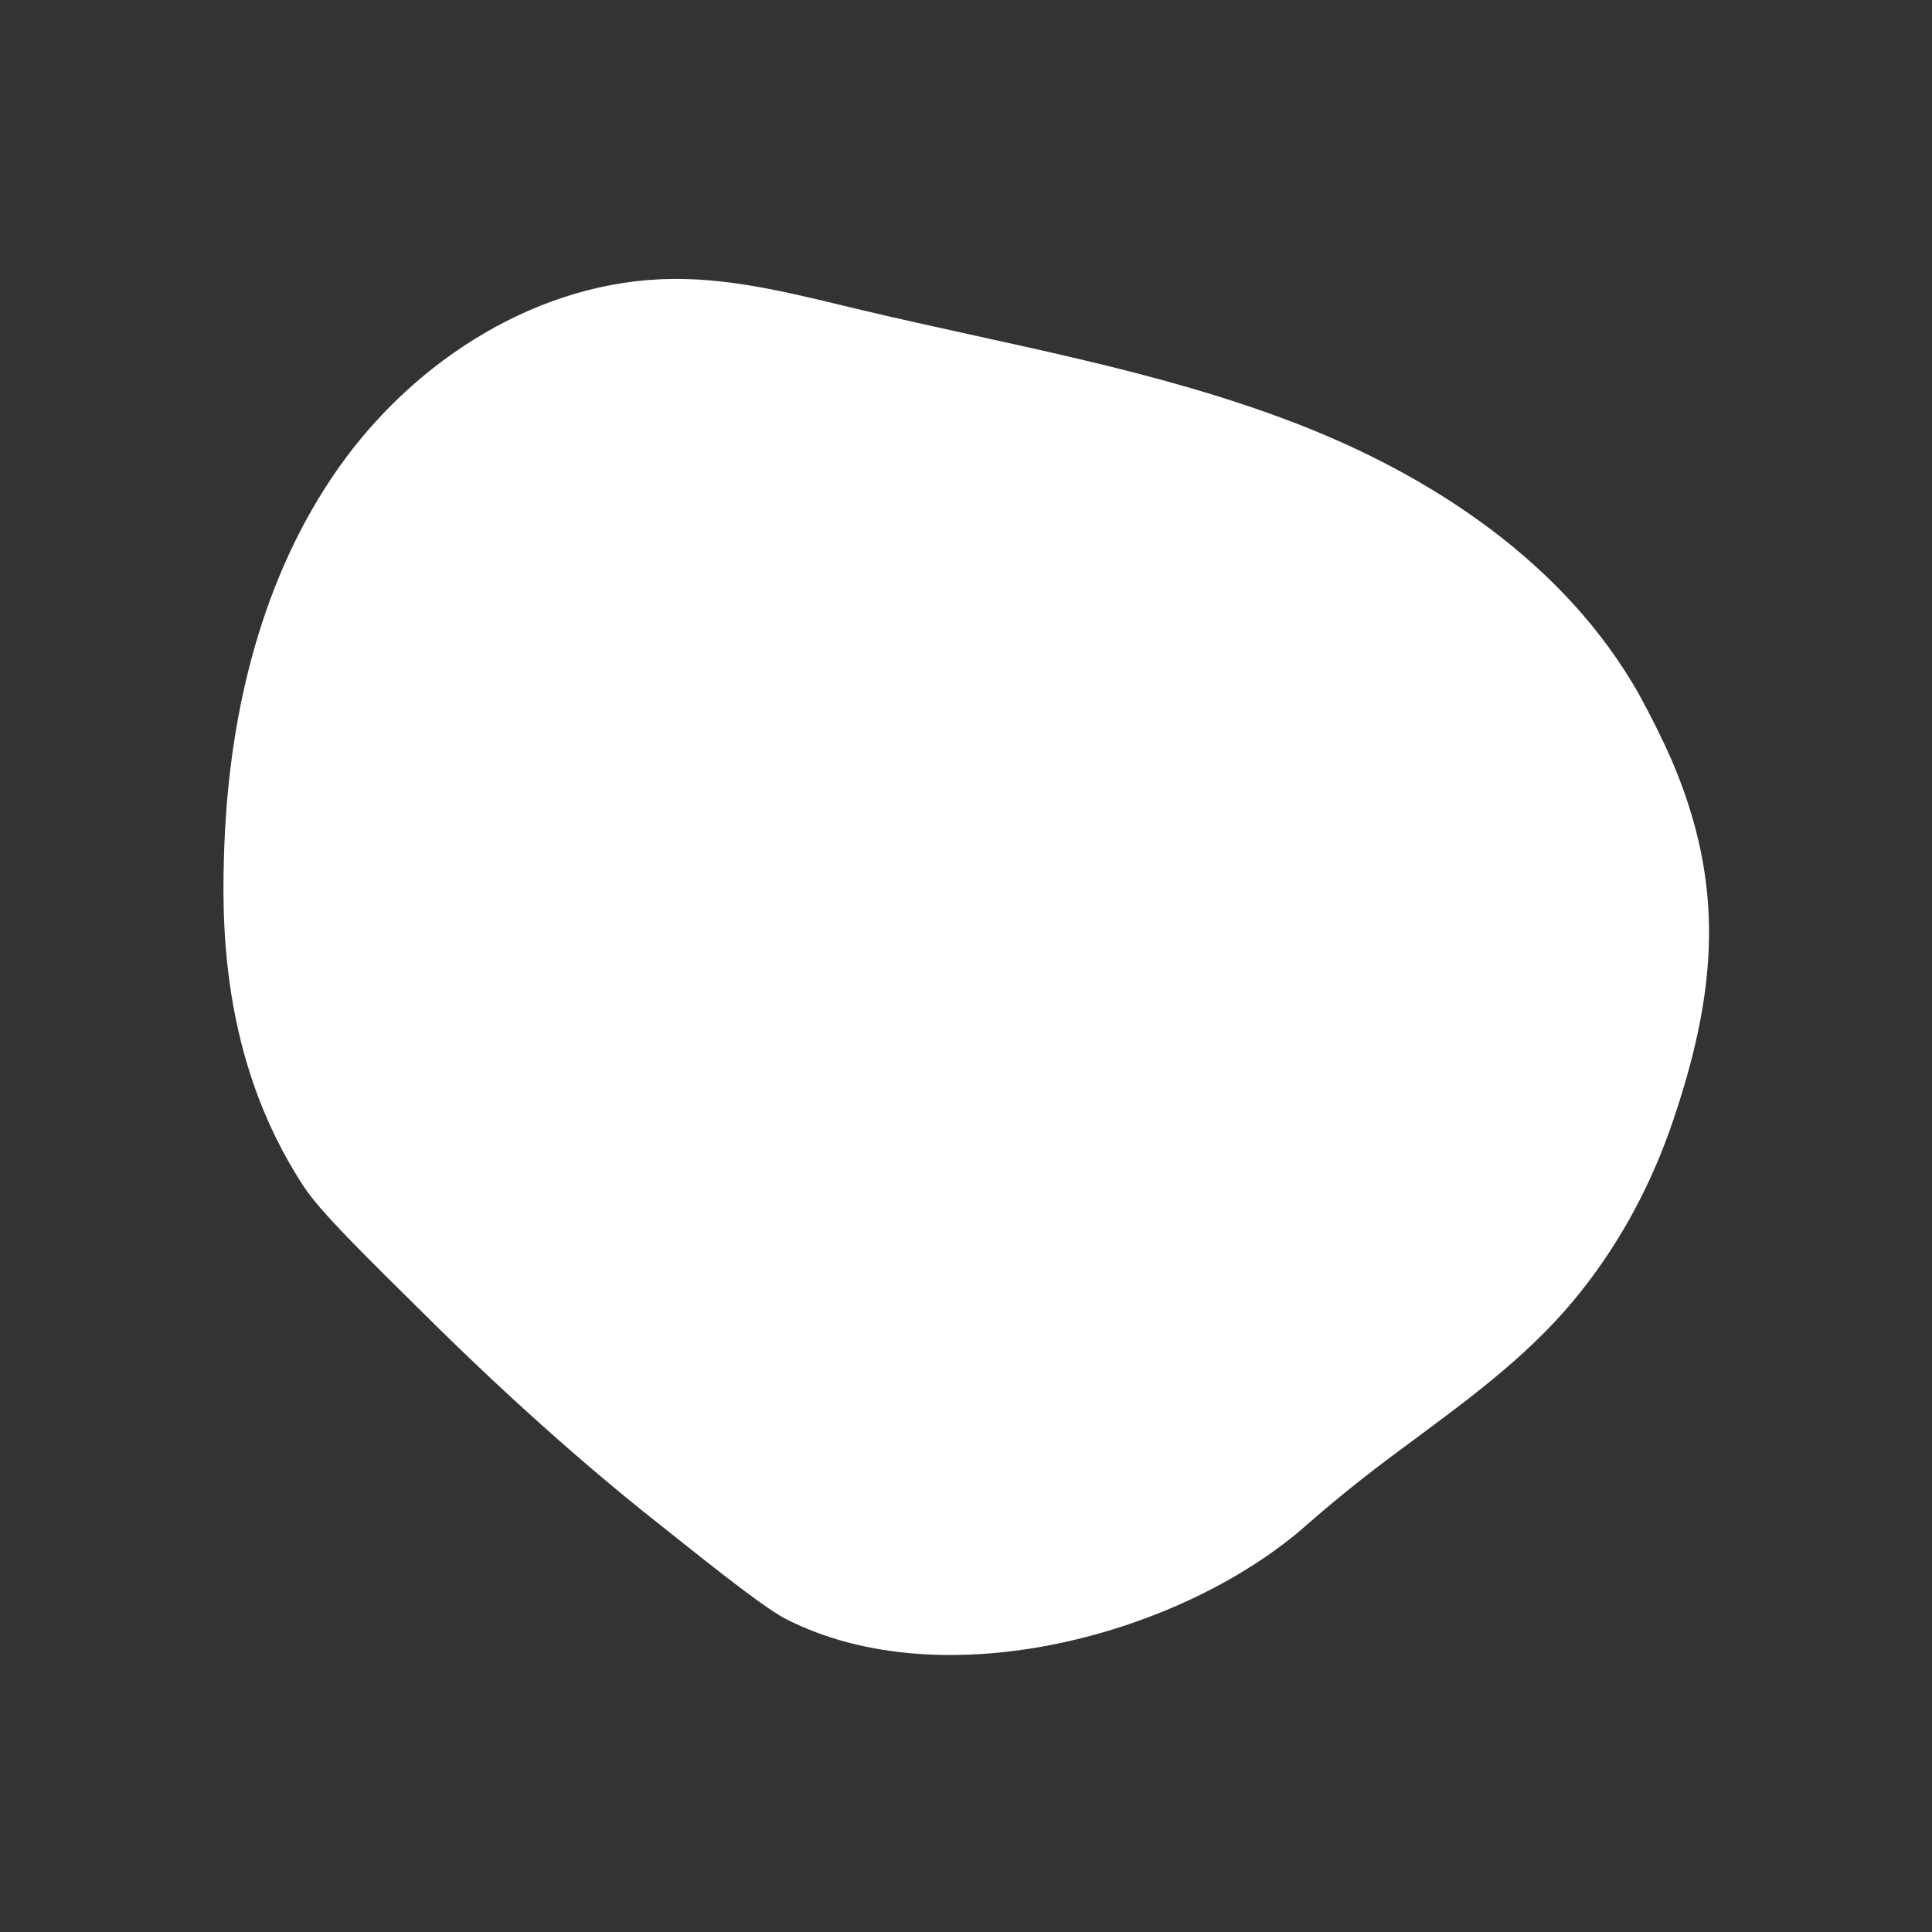 <?xml version="1.0" encoding="UTF-8"?>
<!-- Generator: Adobe Illustrator 27.1.1, SVG Export Plug-In . SVG Version: 6.00 Build 0)  -->
<svg xmlns="http://www.w3.org/2000/svg" xmlns:xlink="http://www.w3.org/1999/xlink" version="1.1" id="Ebene_1" x="0px" y="0px" viewBox="0 0 368.5 368.5" style="enable-background:new 0 0 368.5 368.5;" xml:space="preserve">
<rect x="0" y="0" width="368.5" height="368.5" fill="#333333" stroke="none"/>
<style type="text/css">
	.st0{fill:#FFFFFF;}
</style>
<path class="st0" d="M318.9,145.1c-1.8-4.1-3.9-8.3-6.3-12.7c-14-24.8-39.2-41.6-65.8-51.8s-54.9-14.9-82.6-21.5  c-11.8-2.8-23.6-6-35.8-5.9c-25.4,0.2-49.2,15.3-63.8,36s-20.8,46.4-21.8,71.8c-0.5,13.5-1.1,40.7,15.2,65.4  c3.2,4.8,10.5,12,25.1,26.4c20,19.7,36,32.7,42.5,37.8c13.9,11.1,20.9,16.5,24.5,18.3c30,15.2,75.5,2.9,99.2-18.1  c5.7-5,11.6-9.7,17.7-14.2c11.7-8.7,23.7-17.2,33.1-28.5c8-9.6,14.1-20.6,18.3-32.3C327.9,188.8,328.9,168.6,318.9,145.1  L318.9,145.1z"></path>
</svg>

